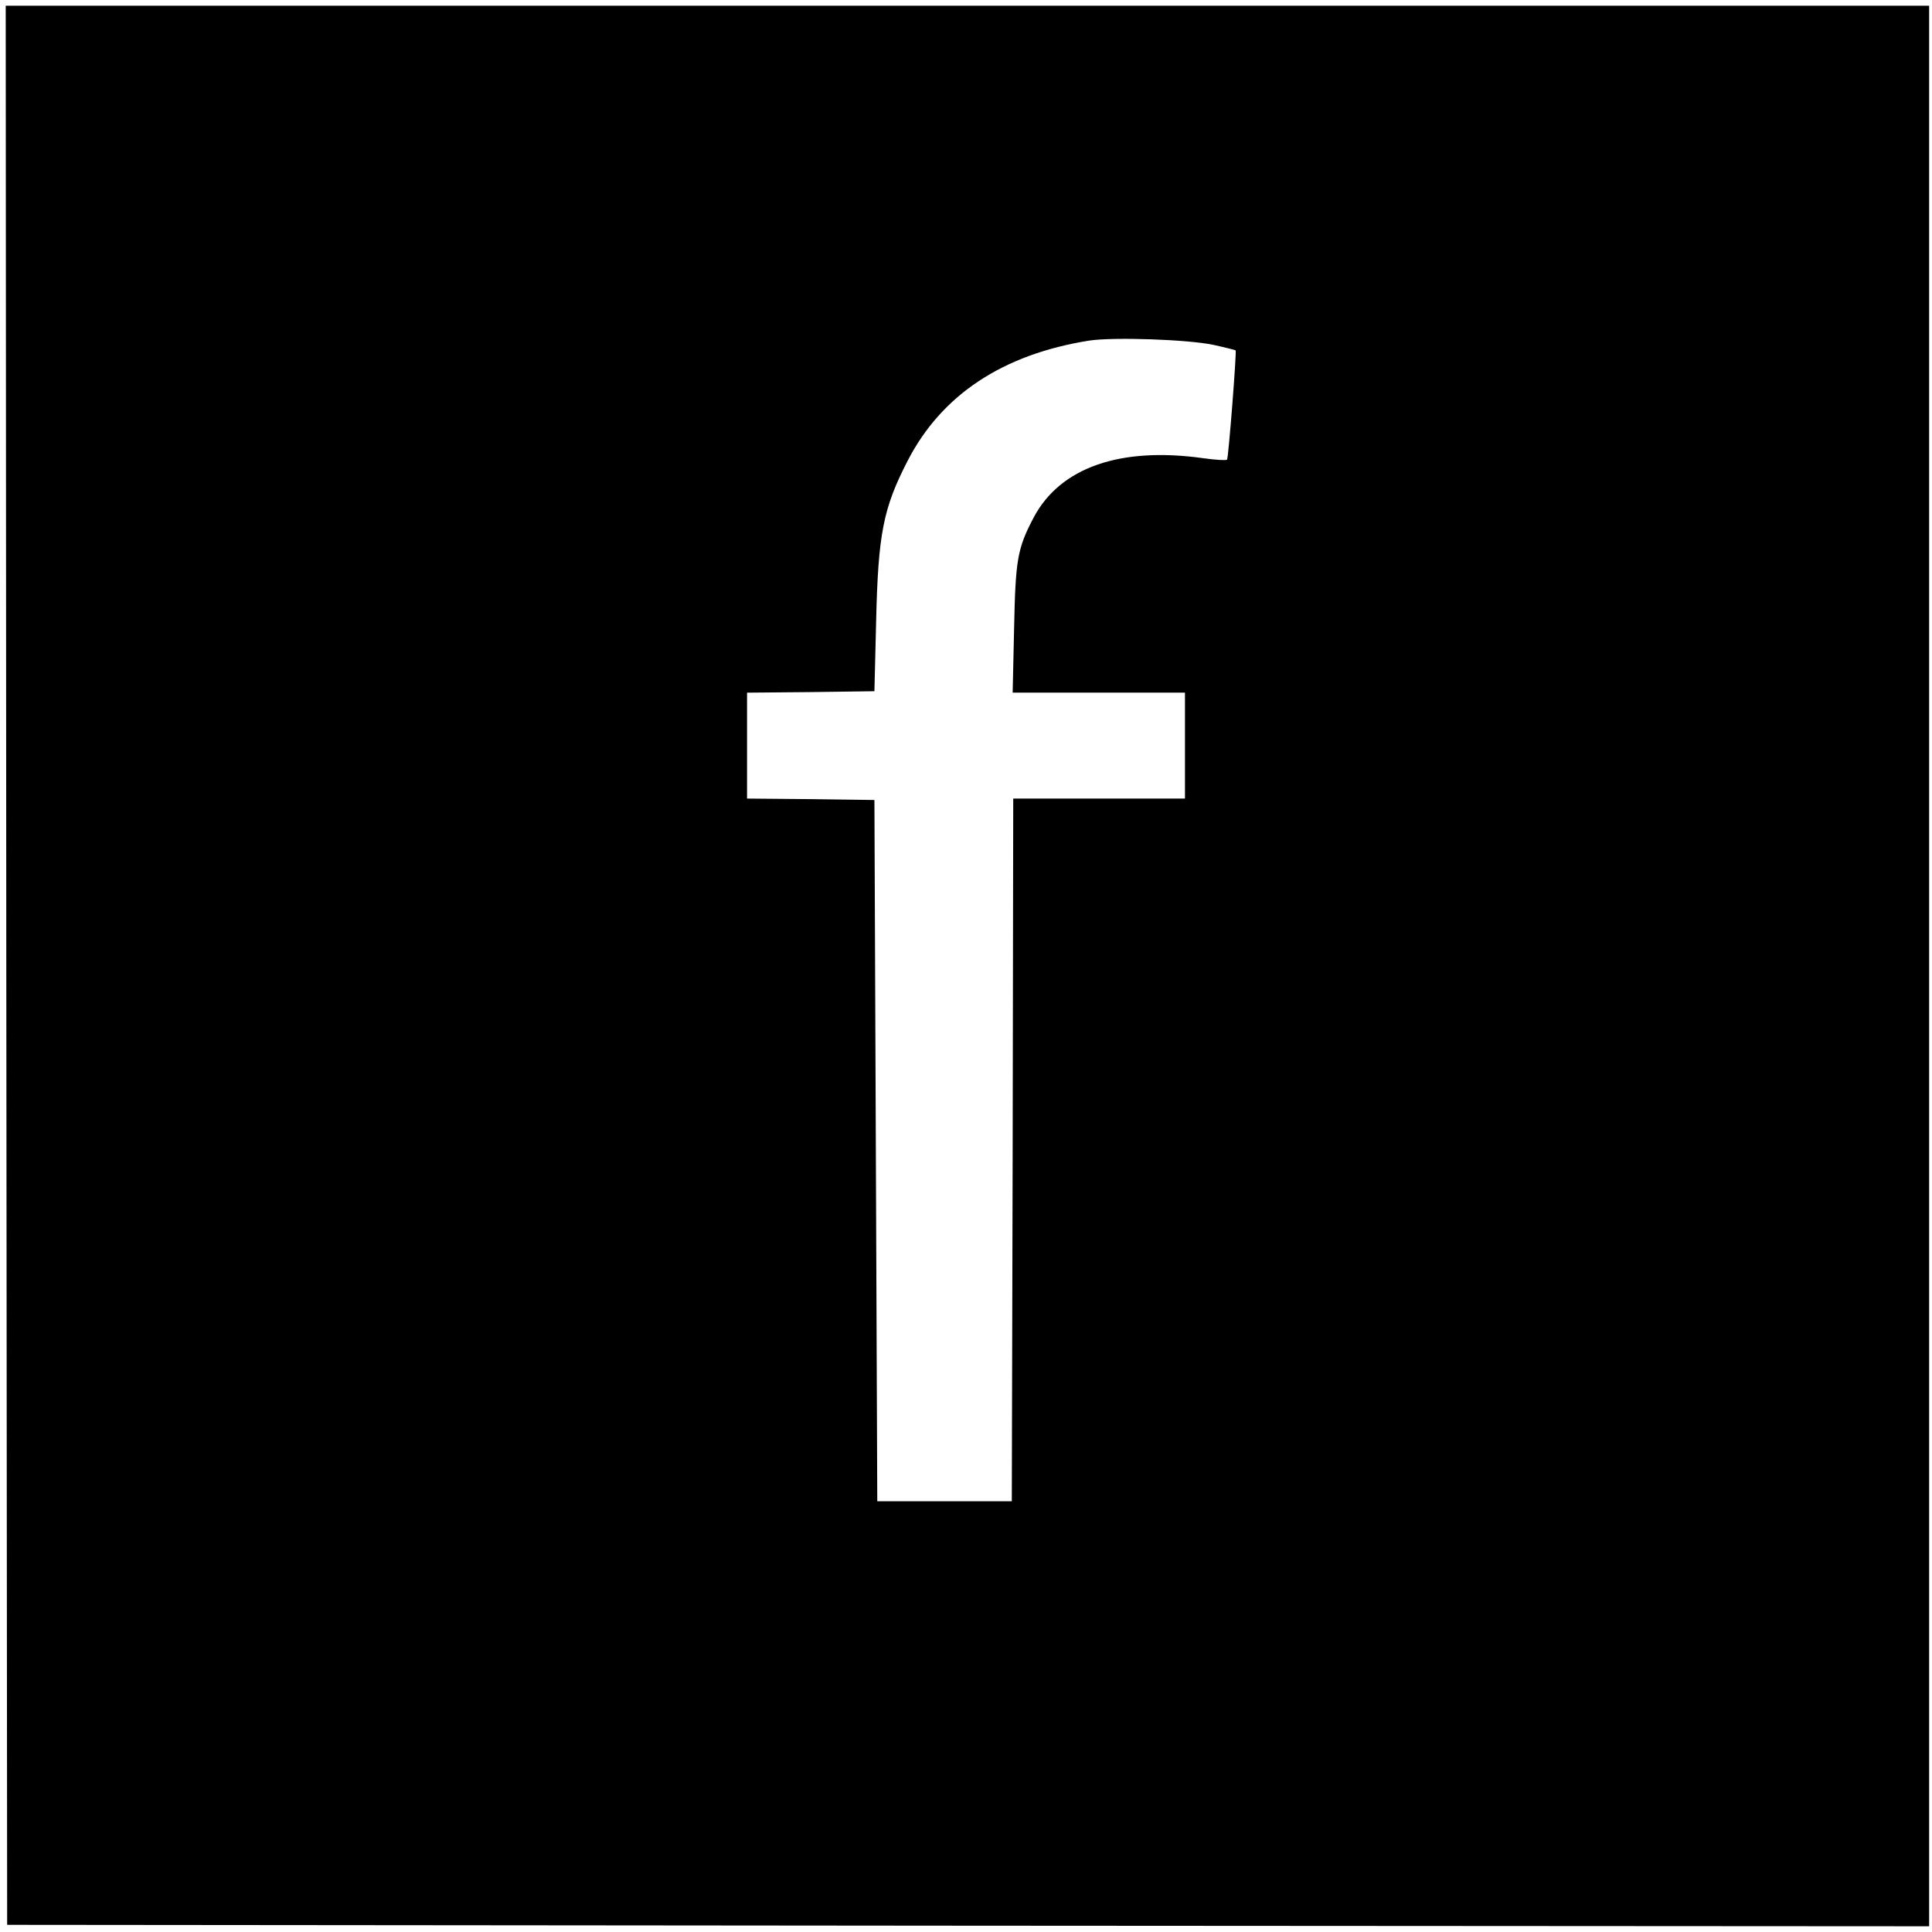 <?xml version="1.0" standalone="no"?>
<!DOCTYPE svg PUBLIC "-//W3C//DTD SVG 20010904//EN"
 "http://www.w3.org/TR/2001/REC-SVG-20010904/DTD/svg10.dtd">
<svg version="1.0" xmlns="http://www.w3.org/2000/svg"
 width="675pt" height="675pt" viewBox="0 0 675 675"
 preserveAspectRatio="xMidYMid meet">
<g transform="translate(0,675) scale(0.1,-0.1)"
fill="#000000" stroke="none">
<path d="M22 3378 l3 -3353 3358 -3 3357 -2 0 3355 0 3355 -3360 0 -3360 0 2
-3352z m4218 2167 c41 -9 76 -18 77 -19 4 -4 -25 -377 -30 -382 -3 -3 -40 -1
-82 5 -291 41 -500 -32 -593 -206 -58 -110 -64 -148 -69 -390 l-5 -223 301 0
301 0 0 -185 0 -185 -300 0 -300 0 -2 -1227 -3 -1228 -235 0 -235 0 -5 1225
-5 1225 -222 3 -223 2 0 185 0 185 223 2 222 3 6 245 c7 306 25 395 110 560
119 231 333 372 634 420 86 13 346 4 435 -15z"/>
</g>
</svg>
